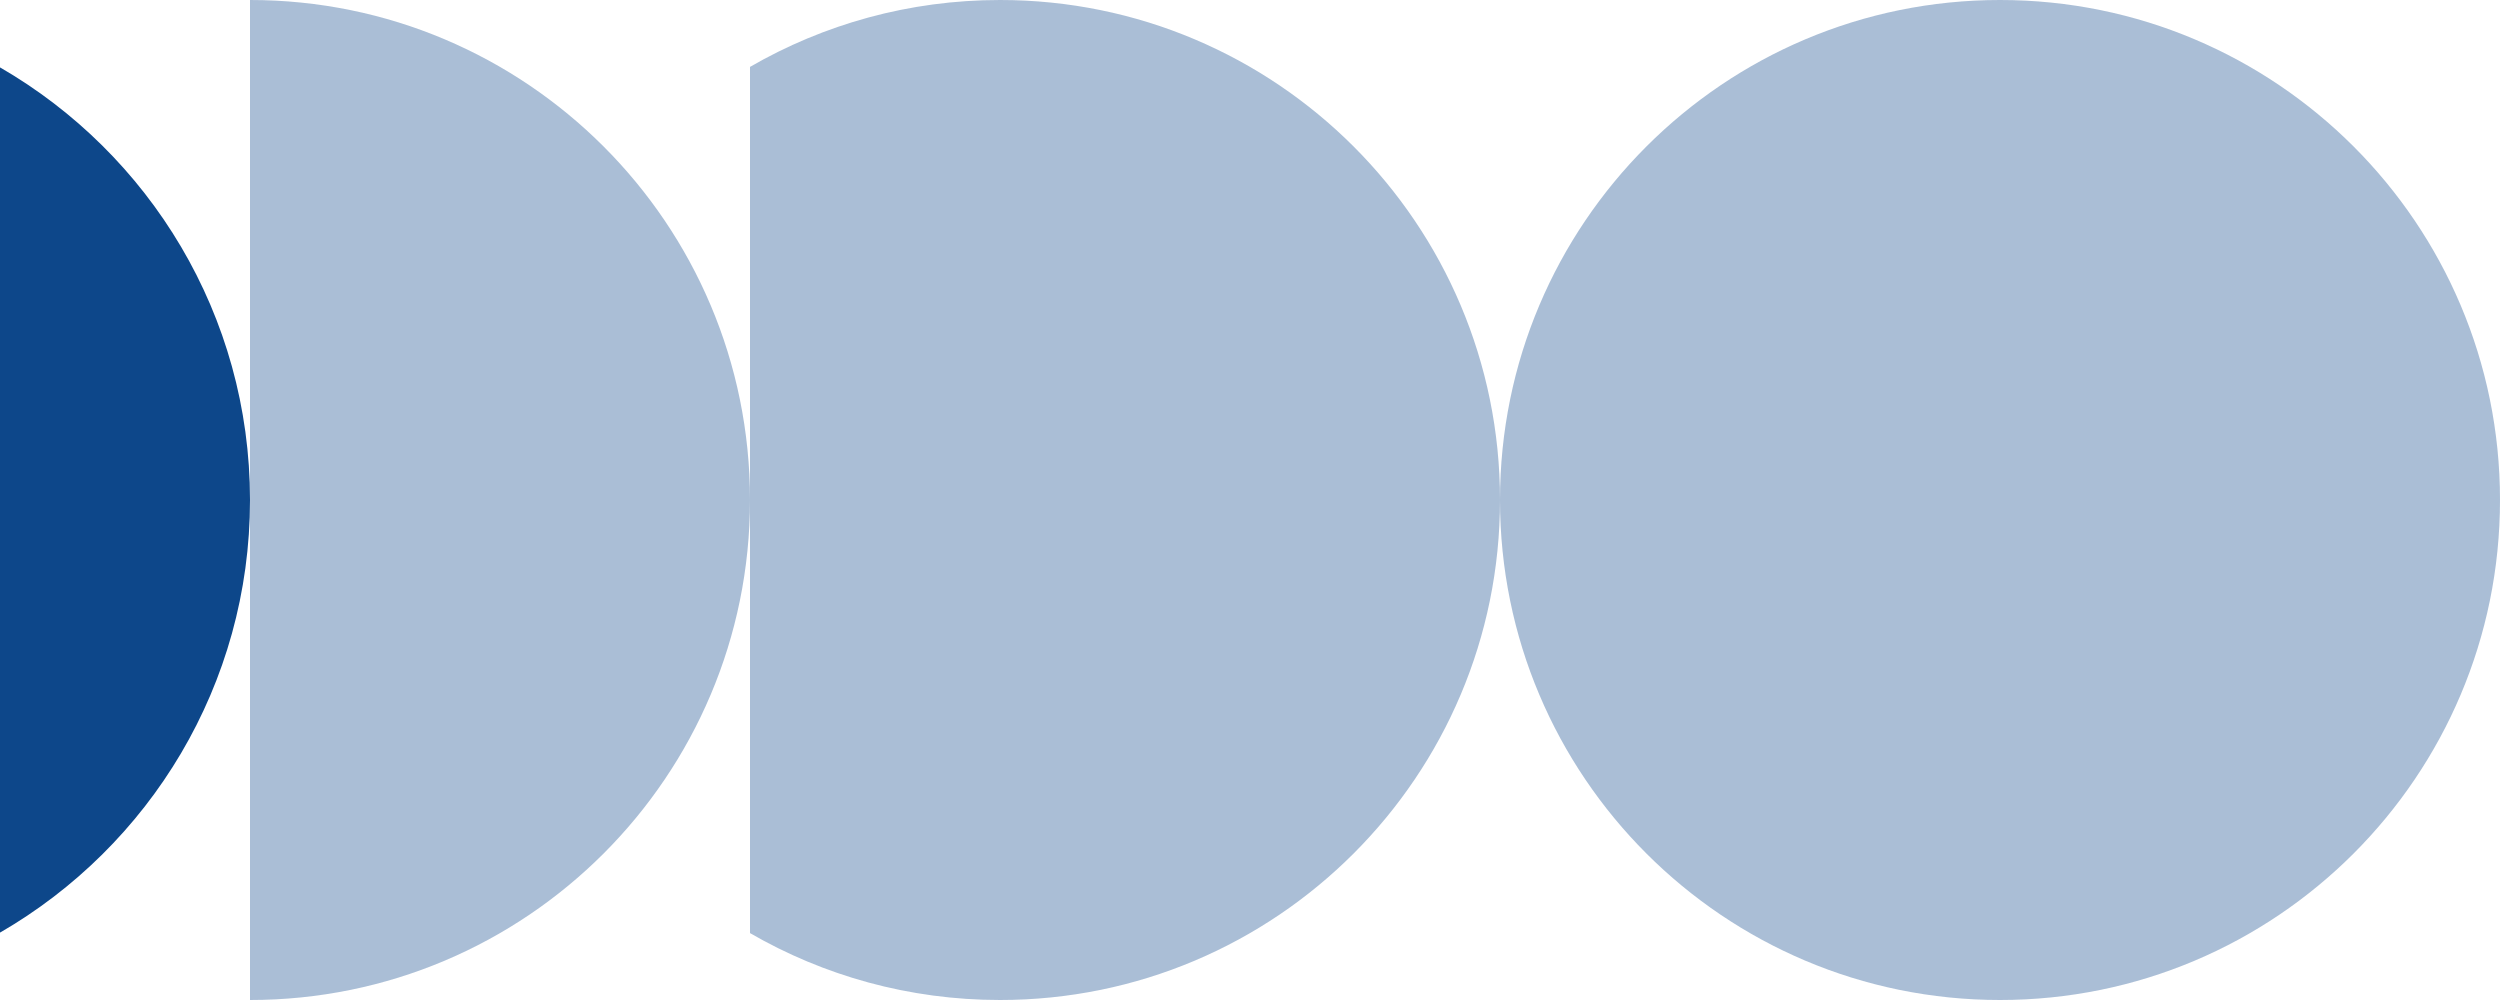 <svg width="854" height="342" viewBox="0 0 854 342" fill="none" xmlns="http://www.w3.org/2000/svg">
<path opacity="0.35" d="M683.2 341.6C777.53 341.6 854 265.13 854 170.8C854 76.47 777.53 0 683.2 0C588.87 0 512.4 76.47 512.4 170.8C512.4 265.13 588.87 341.6 683.2 341.6Z" fill="#0D478A"/>
<path opacity="0.35" d="M256.2 22.853V318.747C281.326 333.283 310.496 341.6 341.6 341.6C435.936 341.6 512.4 265.132 512.4 170.802C512.4 76.472 435.936 0 341.6 0C310.496 0 281.326 8.318 256.2 22.853Z" fill="#0D478A"/>
<path opacity="0.35" d="M85.4 0V341.6C179.736 341.6 256.2 265.132 256.2 170.802C256.2 76.472 179.731 0 85.4 0Z" fill="#0D478A"/>
<path d="M0 23.021V318.579C51.053 289.083 85.4 233.948 85.4 170.802C85.4 107.656 51.053 52.517 0 23.021Z" fill="#0D478A"/>
</svg>
